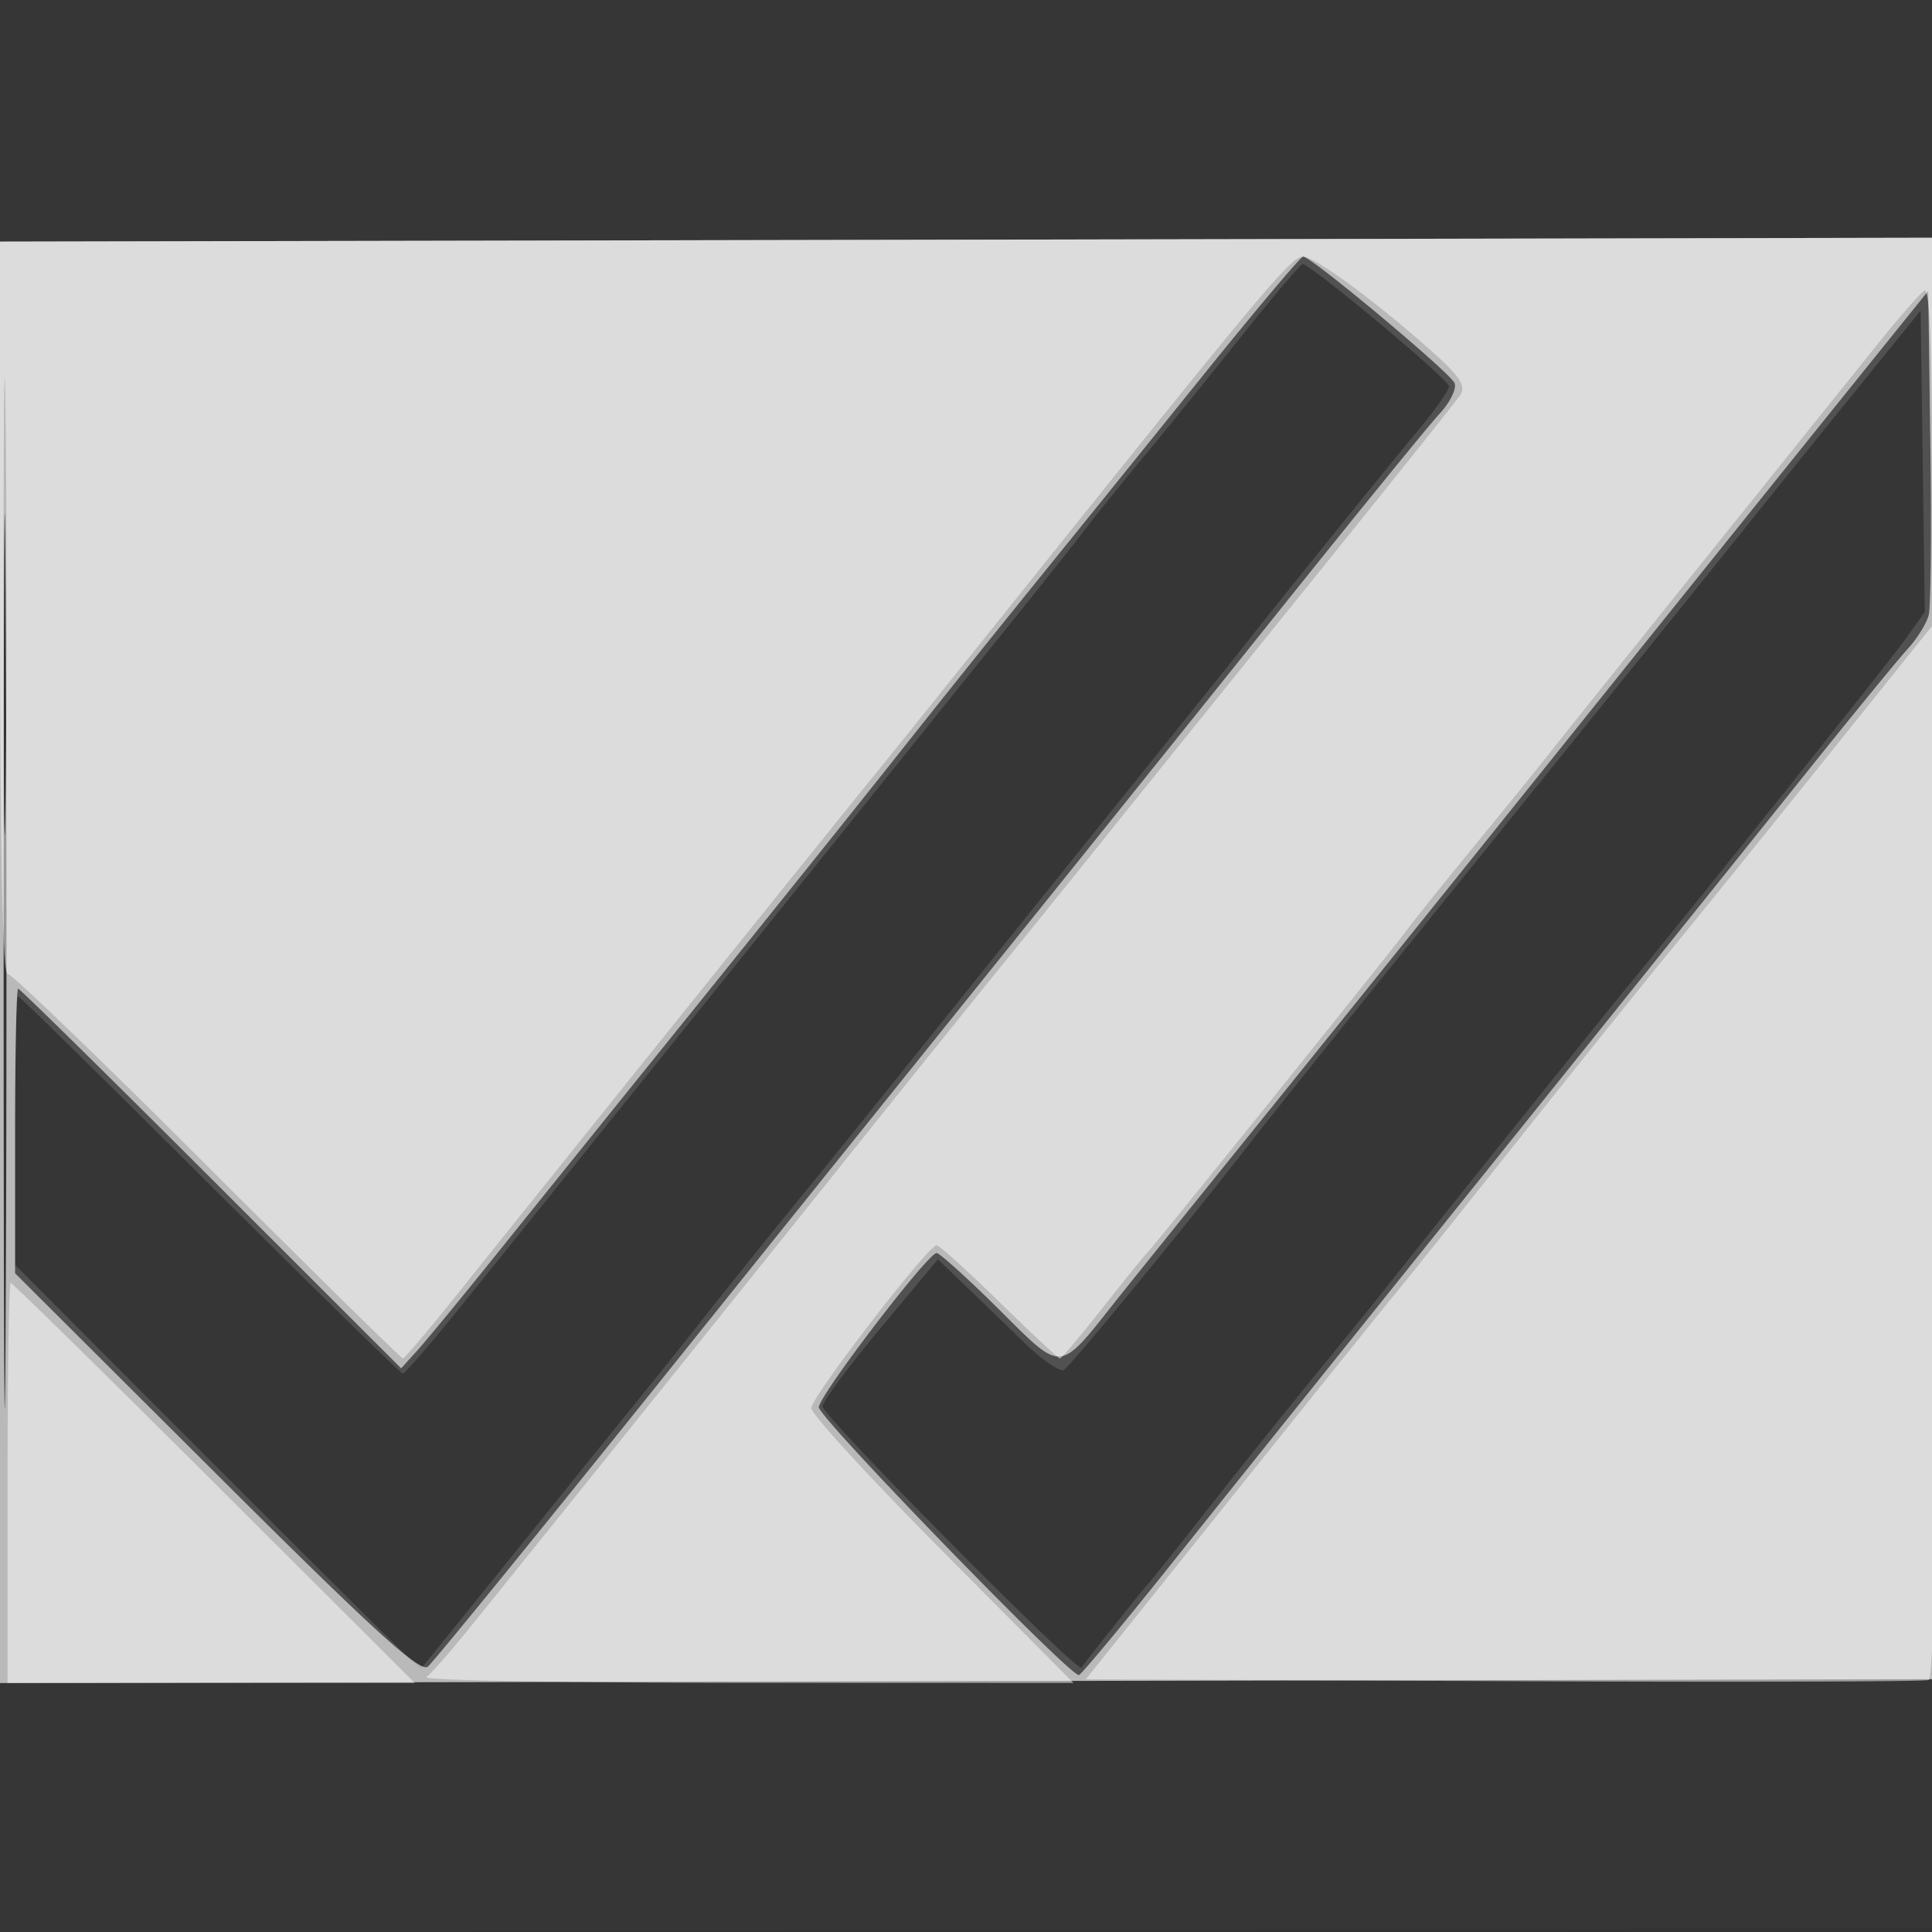 <svg xmlns="http://www.w3.org/2000/svg" width="256" height="256"><rect width="100%" height="100%" fill="#333333" stroke="none"/><path fill="#FFF" fill-opacity=".016" fill-rule="evenodd" d="M0 128.004v128.004l128.25-.254 128.25-.254.254-127.75L257.008 0H0zm.485.496c0 70.4.119 99.053.265 63.672s.146-92.98 0-128S.485 58.1.485 128.5"/><path fill="#FFF" fill-opacity=".135" fill-rule="evenodd" d="M0 127.511v95.497l128.25-.254 128.25-.254.255-95.5.255-95.5-128.505.258L0 32.015zm.48-.011c0 52.8.122 74.253.27 47.674s.148-69.779 0-96C.601 52.953.48 74.7.48 127.5m163.859-82.75c-4.277 5.362-10.04 12.47-12.807 15.794s-6.157 7.521-7.532 9.327-5.875 7.475-10 12.598-10.52 13.077-14.21 17.673a36630 36630 0 0 1-22.5 27.967 47535 47535 0 0 0-18.917 23.5c-9.854 12.262-12.554 15.612-18.244 22.641-3.451 4.262-6.492 7.75-6.758 7.75s-11.764-11.25-25.549-25-25.236-25-25.444-25S2 140.014 2 149.809v17.809l24.406 24.441c13.423 13.443 25.522 25.484 26.887 26.759l2.481 2.318 9.138-11.318A11328 11328 0 0 0 76.457 195.5c1.324-1.65 4.8-5.948 7.725-9.551s6.668-8.276 8.318-10.384c3.228-4.124 12.621-15.796 15.341-19.065.916-1.1 9.97-12.35 20.122-25a31898 31898 0 0 1 26.497-32.981c4.422-5.489 8.576-10.664 9.232-11.5 5.072-6.466 20.433-25.493 23.96-29.678C190.044 54.503 192 51.739 192 51.2c0-.906-18.318-16.2-19.403-16.2-.265 0-3.981 4.388-8.258 9.75m81.511 7.075A4045 4045 0 0 0 232.806 68c-4.643 5.812-18.757 23.307-45.862 56.851-9.044 11.193-18.469 22.962-20.944 26.153-8.389 10.818-24.037 29.901-25.013 30.504-.534.33-2.955-1.336-5.38-3.704a1362 1362 0 0 0-7.87-7.617l-3.461-3.312-7.638 9.154c-4.201 5.034-7.638 9.68-7.638 10.323 0 1.292 33.717 35.326 34.278 34.601 2.897-3.747 8.345-10.571 8.744-10.953.287-.275 3.88-4.775 7.984-10a1344 1344 0 0 1 14.478-18.059c3.859-4.708 8.366-10.279 10.016-12.38 3.61-4.597 28.984-36.229 31.337-39.065 7.258-8.747 34.226-42.449 36.434-45.531l2.771-3.867-.271-19.974-.271-19.974z"/><path fill="#FFF" fill-opacity=".599" fill-rule="evenodd" d="M0 127.511v95.497l128.25-.254 128.25-.254.255-95.5.255-95.5-128.505.258L0 32.015zm.48-.011c0 52.8.122 74.253.27 47.674s.148-69.779 0-96C.601 52.953.48 74.7.48 127.5m158.924-77.75a18963 18963 0 0 1-22.3 27.608A3042 3042 0 0 0 119 99.964c-4.675 5.911-16.807 21.05-26.96 33.642a42361 42361 0 0 0-26.5 32.894c-4.422 5.5-9.017 11.082-10.212 12.405l-2.172 2.406-25.179-25.156C14.129 142.32 2.619 131 2.399 131S2 139.487 2 149.86v18.859l26.689 26.606c20.799 20.733 26.981 26.364 28.011 25.509.726-.603 14.904-18.024 31.507-38.715A46860 46860 0 0 1 134.912 124c9.085-11.275 24.804-30.85 34.931-43.5 10.128-12.65 19.539-24.211 20.915-25.69s2.27-3.296 1.986-4.035C192.231 49.439 173.756 34 172.669 34c-.312 0-6.282 7.087-13.265 15.75m83.632 4.274a45596 45596 0 0 0-36.54 45.476 24420 24420 0 0 1-36.598 45.5 14577 14577 0 0 0-20.793 25.802c-9.421 11.731-7.65 11.588-18.001 1.457-3.518-3.442-6.668-6.244-7-6.227-1.21.066-15.604 18.914-15.604 20.433 0 1.42 33.179 35.595 34.456 35.49.299-.024 6.002-6.887 12.673-15.25s25.515-31.855 41.875-52.205 34.97-43.525 41.355-51.5 12.643-15.625 13.907-17 2.522-3.4 2.798-4.5.375-11.214.219-22.476l-.283-20.475z"/><path fill="#FFF" fill-opacity=".506" fill-rule="evenodd" d="M0 80.508C0 111.39.355 129 .976 129c.538 0 12.46 11.475 26.495 25.5S53.169 180 53.39 180s3.729-4.162 7.796-9.25c12.186-15.244 52.242-65.098 54.033-67.25.916-1.1 10.135-12.575 20.488-25.5 31.979-39.925 35.401-44 36.946-44 1.603 0 9.982 6.183 17.347 12.8 3.487 3.133 4.275 4.381 3.5 5.543-.55.825-10.2 12.898-21.445 26.829-11.245 13.93-22.422 27.803-24.838 30.828a4211 4211 0 0 1-13.716 17c-5.128 6.325-14 17.35-19.716 24.5-14.51 18.151-47.313 58.988-52.211 65-2.241 2.75-4.524 5.331-5.074 5.735s18.518.741 42.372.75l43.373.015-17.373-17.485c-9.554-9.617-17.372-18.137-17.372-18.933 0-1.471 15.479-21.582 16.611-21.582.341 0 4.071 3.375 8.291 7.5s7.842 7.5 8.049 7.5 2.767-3.037 5.689-6.75 5.559-6.975 5.862-7.25c.754-.686 32.02-39.545 34.472-42.844 1.086-1.461 5.136-6.508 9-11.215 3.864-4.708 8.376-10.276 10.026-12.375s10.819-13.547 20.375-25.441 19.789-24.633 22.741-28.311c2.951-3.677 5.82-6.966 6.375-7.309.667-.412 1.009 7.012 1.009 21.915v22.539l-14.258 17.77c-7.842 9.774-17.036 21.146-20.431 25.271s-12.615 15.6-20.488 25.5c-7.874 9.9-15.074 18.9-16.002 20s-10.516 13.025-21.309 26.5l-19.623 24.5 55.305.26c30.419.143 55.789.075 56.38-.151.753-.289 1.116-28.862 1.215-95.76l.14-95.349-128.464.258L0 32.015zm.463-.008c0 26.95.129 37.831.286 24.181.158-13.651.157-35.701 0-49C.592 42.381.463 53.55.463 80.5M1 196.5V223h53.953l-26.556-26.5C13.791 181.925 1.652 170 1.42 170S1 181.925 1 196.5"/></svg>